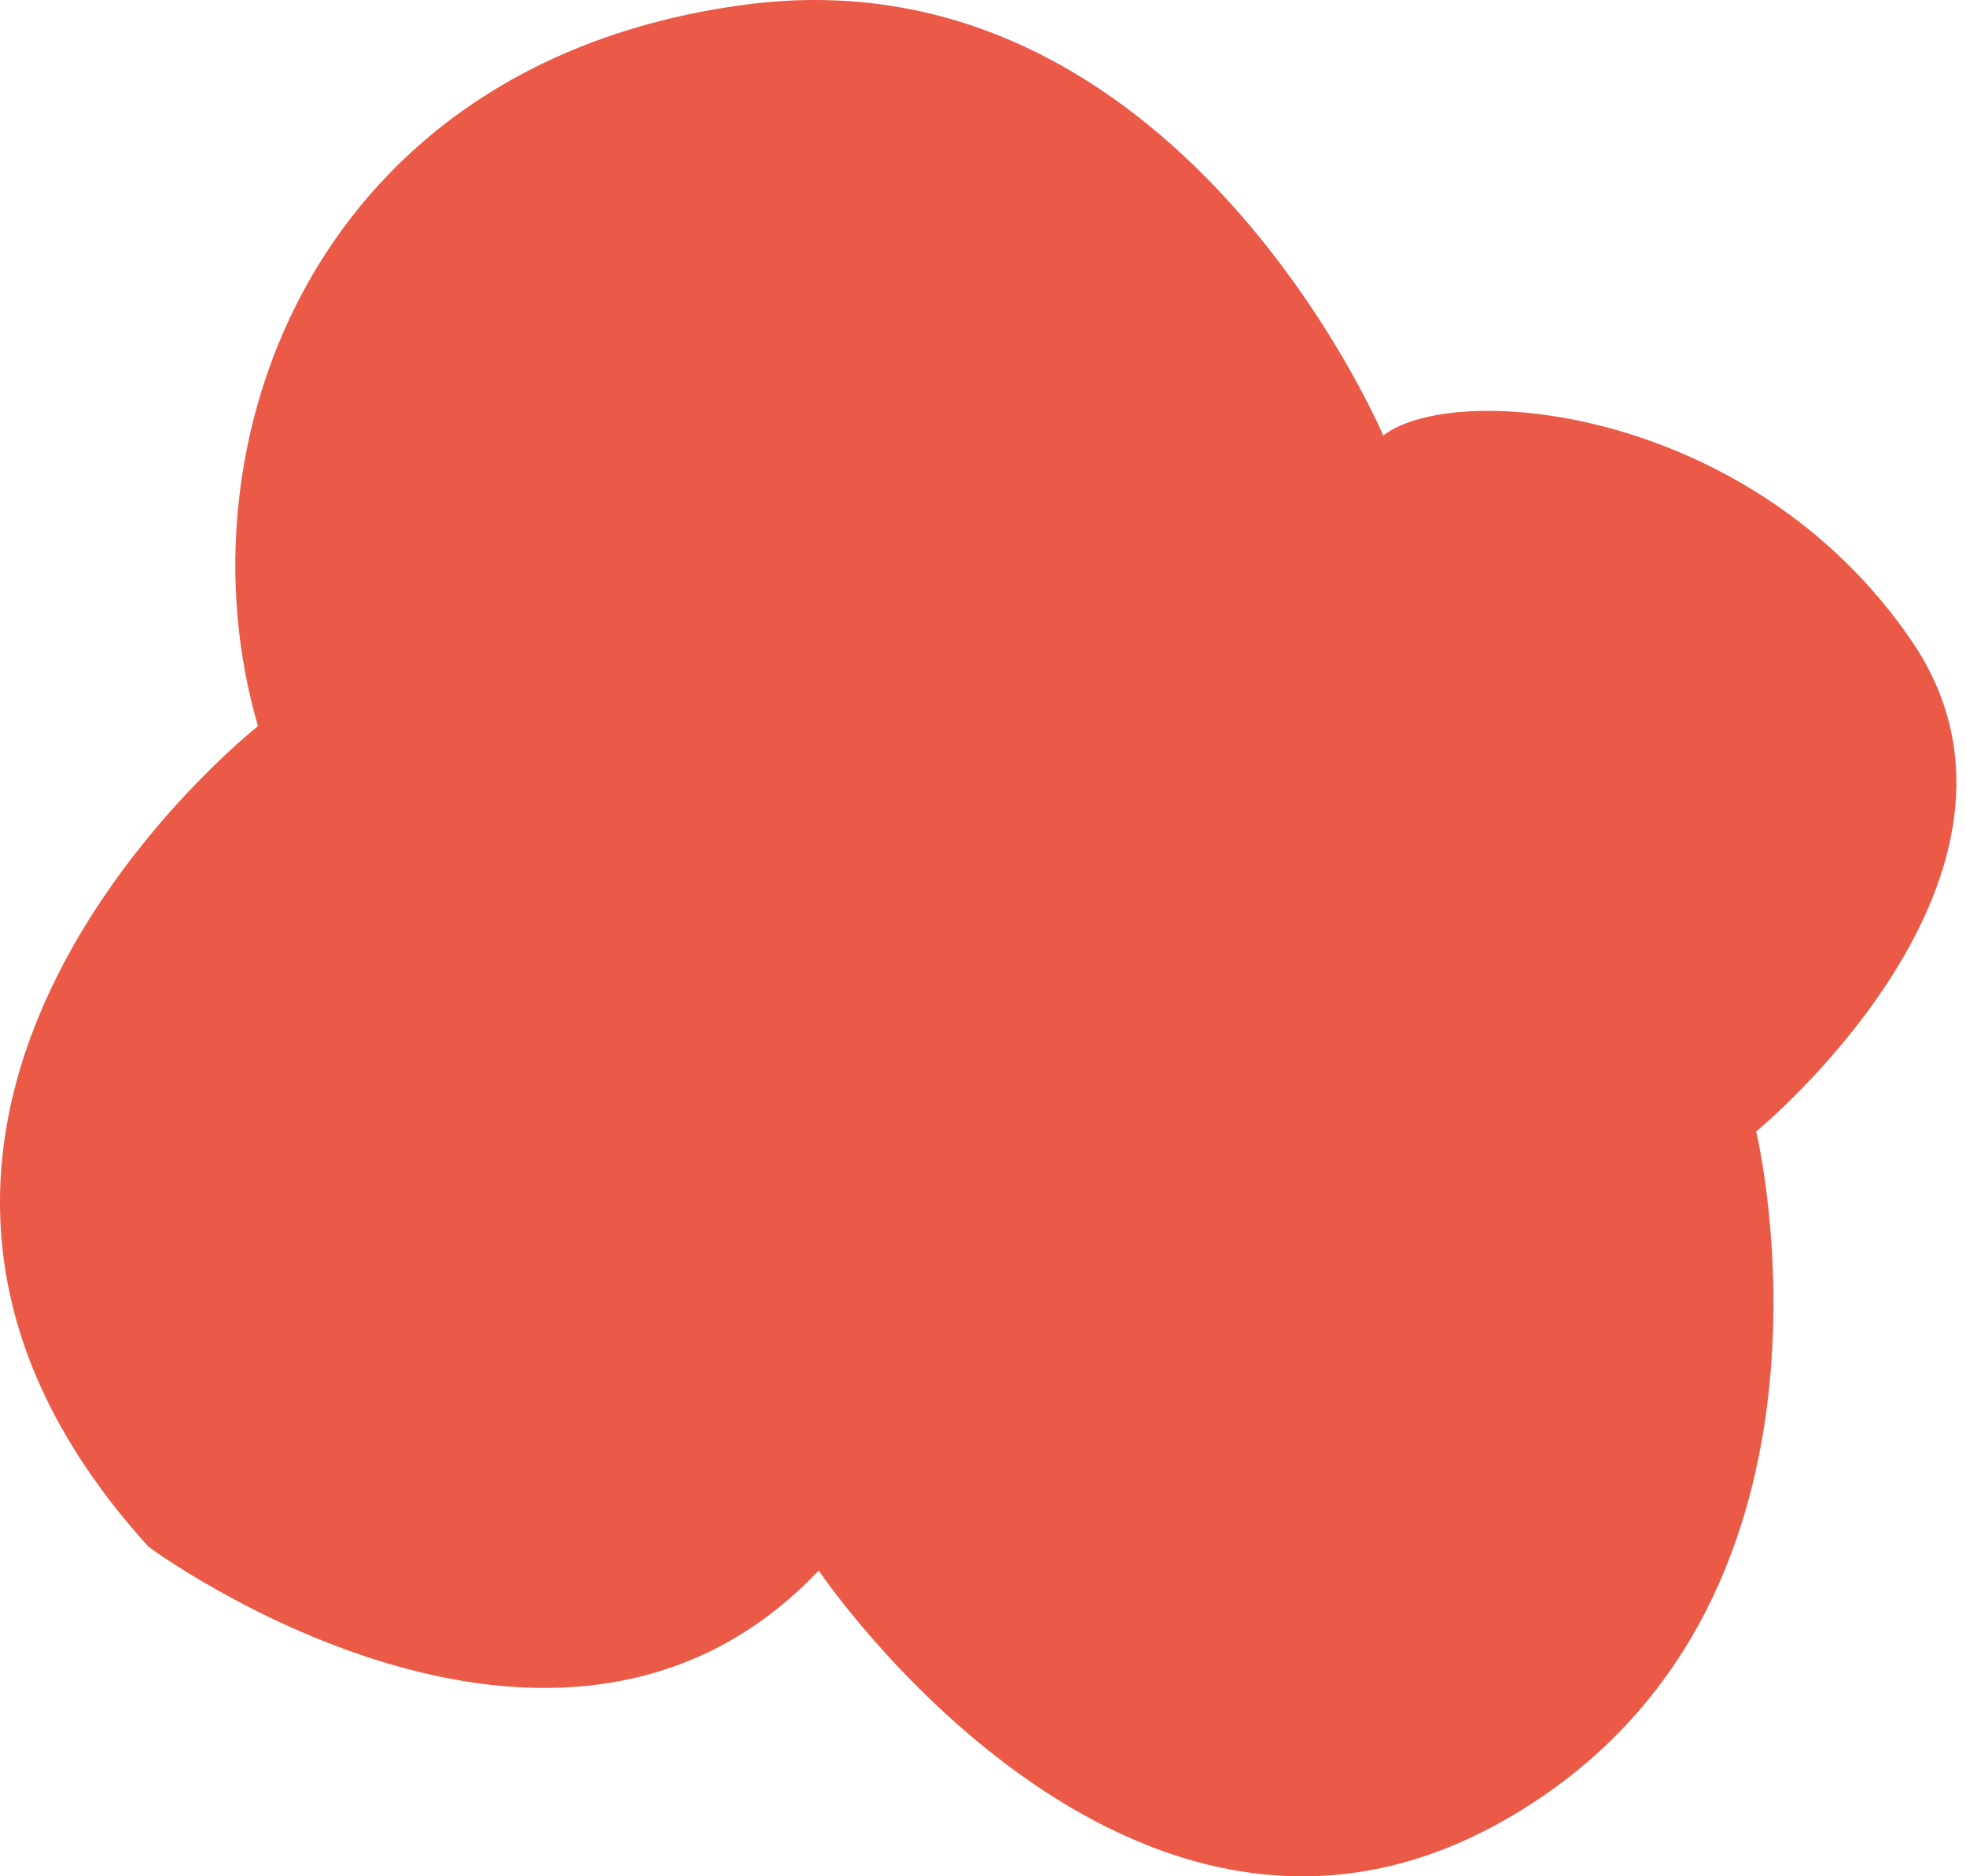 <?xml version="1.0" encoding="UTF-8"?> <svg xmlns="http://www.w3.org/2000/svg" width="66" height="63" viewBox="0 0 66 63" fill="none"> <path d="M58.956 37.991C58.956 37.991 69.508 29.339 64.171 21.514C58.833 13.686 48.899 12.741 46.435 14.622C46.435 14.622 39.52 -1.75 25.039 0.154C10.555 2.056 5.887 14.897 8.661 24.381C8.661 24.381 -8.084 37.552 4.992 51.941C4.992 51.941 18.66 62.043 27.485 52.734C27.485 52.734 37.869 68.162 50.367 61.193C62.868 54.223 58.956 37.991 58.956 37.991Z" fill="#EA5A47"></path> </svg> 